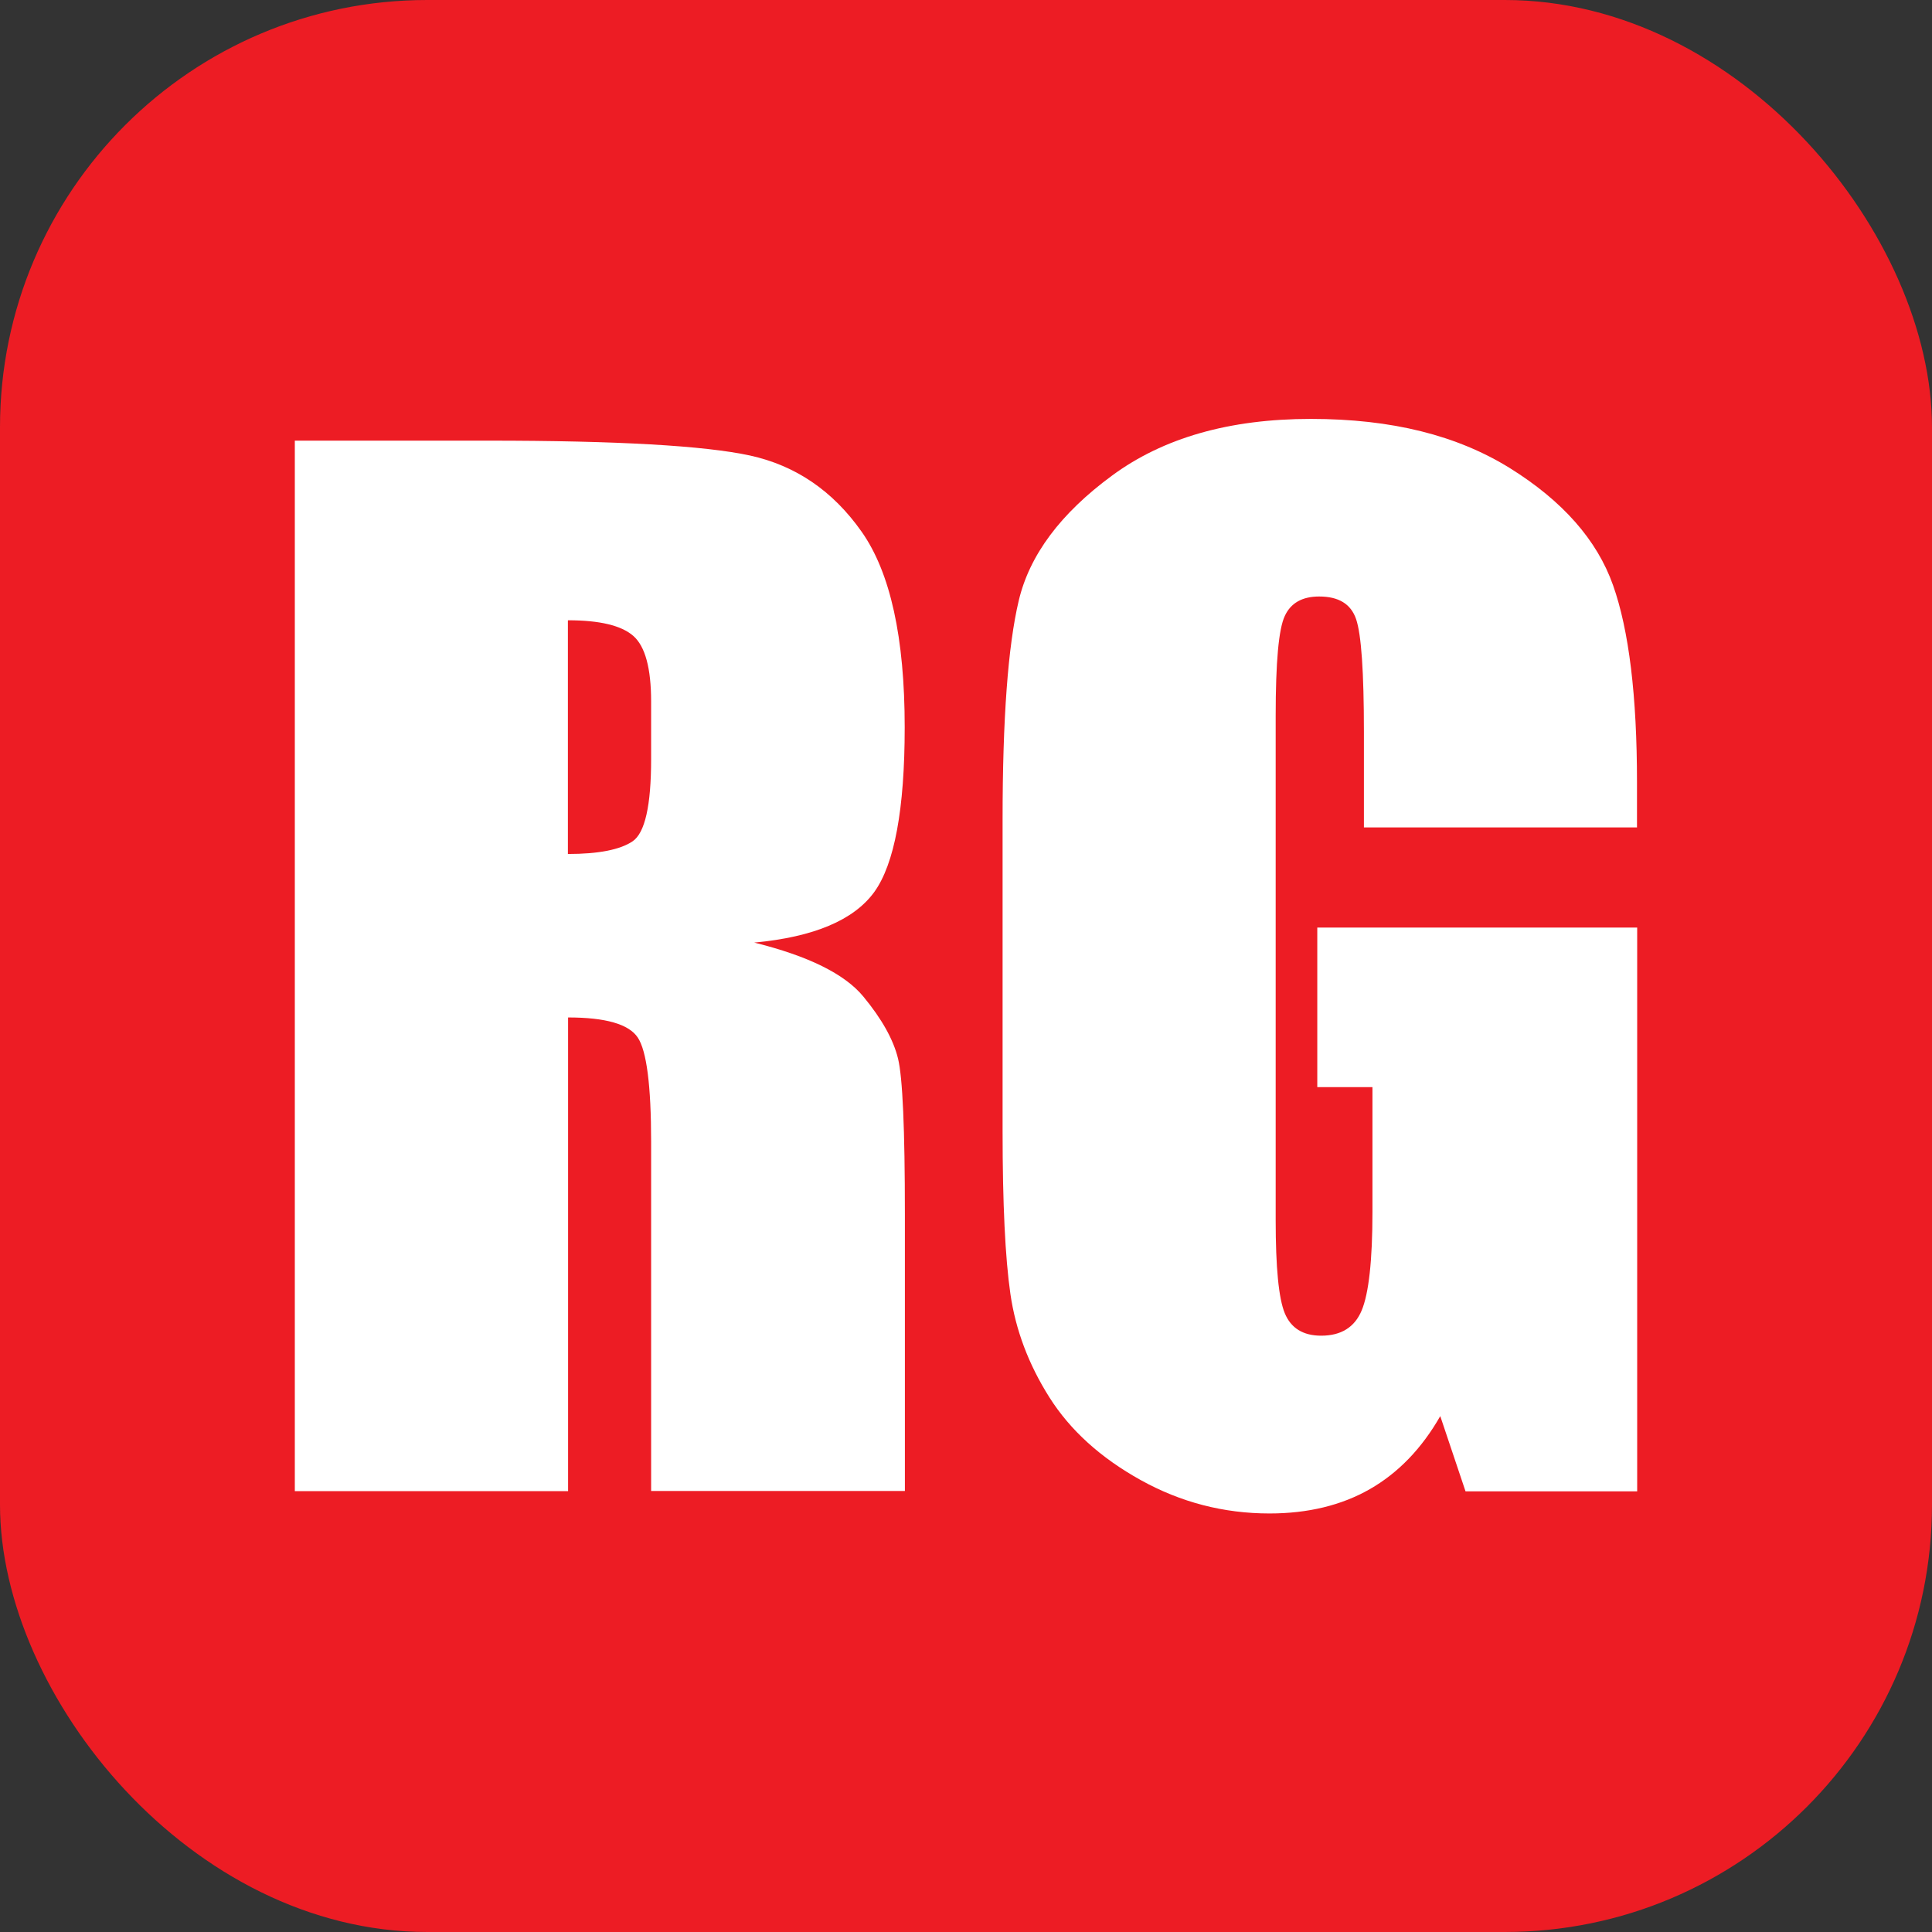 <?xml version="1.0" encoding="UTF-8"?>
<svg id="Layer_2" data-name="Layer 2" xmlns="http://www.w3.org/2000/svg" viewBox="0 0 104 104">
  <rect x="0" y="0" width="104" height="104" fill="#333333" stroke="none"/>
  <defs>
    <style>
      .cls-1 {
        fill: #fff;
      }

      .cls-2 {
        fill: #ed1c24;
      }
    </style>
  </defs>
  <g id="Layer_1-2" data-name="Layer 1">
    <g>
      <rect class="cls-2" width="104" height="104" rx="23" ry="23"/>
      <g>
        <path class="cls-1" d="M15.87,23.72h10.41c6.94,0,11.64.27,14.09.8,2.46.54,4.46,1.9,6.01,4.1,1.55,2.2,2.32,5.71,2.32,10.53,0,4.4-.55,7.36-1.64,8.87-1.1,1.51-3.25,2.42-6.46,2.72,2.91.72,4.87,1.69,5.87,2.9,1,1.21,1.62,2.32,1.87,3.34s.37,3.8.37,8.37v14.91h-13.66v-18.79c0-3.03-.24-4.9-.72-5.62-.48-.72-1.73-1.08-3.75-1.08v25.5h-14.71V23.72ZM30.57,33.4v12.57c1.65,0,2.81-.23,3.48-.68s1-1.93,1-4.42v-3.11c0-1.79-.32-2.97-.96-3.53-.64-.56-1.81-.84-3.51-.84Z"/>
        <path class="cls-1" d="M88.13,44.54h-14.71v-5.13c0-3.24-.14-5.26-.42-6.08-.28-.82-.94-1.22-1.99-1.22-.91,0-1.53.35-1.85,1.05-.33.7-.49,2.49-.49,5.38v27.14c0,2.54.16,4.21.49,5.01.33.8.98,1.21,1.96,1.21,1.07,0,1.8-.45,2.18-1.36s.58-2.68.58-5.31v-6.71h-2.97v-8.59h17.22v30.35h-9.24l-1.36-4.05c-1,1.75-2.27,3.06-3.79,3.93s-3.33,1.31-5.4,1.31c-2.47,0-4.78-.6-6.94-1.8s-3.79-2.68-4.91-4.45c-1.12-1.77-1.82-3.63-2.1-5.57-.28-1.94-.42-4.86-.42-8.75v-16.8c0-5.4.29-9.33.87-11.77.58-2.45,2.25-4.69,5.01-6.72,2.76-2.04,6.33-3.06,10.71-3.06s7.88.89,10.72,2.65c2.84,1.77,4.69,3.87,5.55,6.3.86,2.43,1.29,5.97,1.29,10.6v2.45Z"/>
      </g>
    </g>
  </g>
</svg>
